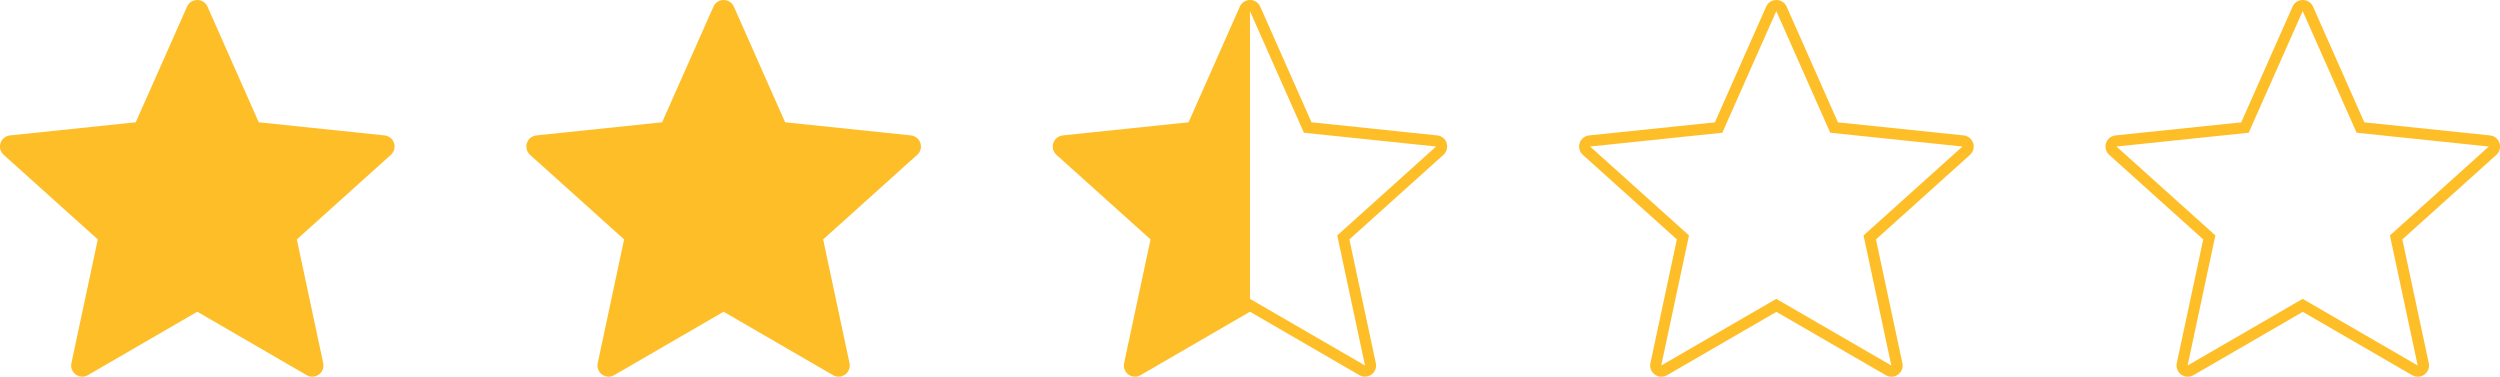 <?xml version="1.0" encoding="UTF-8"?>
<svg id="Layer_2" xmlns="http://www.w3.org/2000/svg" viewBox="0 0 382.71 57.66">
  <g id="_ƒŒƒCƒ_x201E__x5B__x5F_1" data-name="ƒŒƒCƒ_x201E__x5B__x5F_1">
    <g>
      <path d="M352.51,1.71l8.25,18.61,20.24,2.11-15.14,13.61,4.25,19.91-17.61-10.2-17.61,10.2,4.25-19.91-15.14-13.61,20.24-2.11,8.26-18.61M352.51,0c-.68,0-1.29.4-1.56,1.02l-7.85,17.71-19.25,2c-.67.07-1.24.53-1.45,1.17s-.02,1.35.48,1.8l14.4,12.95-4.05,18.95c-.14.66.12,1.34.67,1.74.3.22.65.33,1.01.33.29,0,.59-.08.86-.23l16.75-9.7,16.75,9.7c.27.15.56.23.86.23.35,0,.71-.11,1.01-.33.55-.4.81-1.08.67-1.74l-4.05-18.95,14.4-12.95c.5-.45.69-1.16.48-1.8s-.78-1.1-1.45-1.17l-19.25-2-7.85-17.71c-.27-.62-.89-1.02-1.56-1.02h0Z" style="fill: #febe28;"/>
      <path d="M271.93,1.71l8.25,18.61,20.24,2.11-15.14,13.61,4.25,19.91-17.61-10.2-17.61,10.2,4.25-19.91-15.14-13.61,20.24-2.11,8.26-18.61M271.93,0c-.68,0-1.29.4-1.56,1.02l-7.85,17.71-19.25,2c-.67.07-1.24.53-1.45,1.17-.21.64-.02,1.35.48,1.8l14.4,12.95-4.05,18.95c-.14.66.12,1.34.67,1.74.3.22.65.33,1.01.33.29,0,.59-.08.86-.23l16.75-9.7,16.75,9.7c.27.15.56.23.86.23.35,0,.71-.11,1.01-.33.55-.4.81-1.08.67-1.74l-4.05-18.95,14.4-12.95c.5-.45.69-1.16.48-1.8s-.78-1.1-1.45-1.17l-19.25-2-7.85-17.71c-.27-.62-.89-1.02-1.56-1.02h0Z" style="fill: #febe28;"/>
      <path d="M59.84,23.7l-14.4,12.95,4.04,18.95c.14.66-.12,1.34-.67,1.74-.3.21-.65.32-1,.32-.3,0-.59-.07-.86-.23l-16.75-9.71-16.75,9.71c-.26.15-.56.23-.85.23-.35,0-.71-.11-1-.32-.55-.4-.81-1.08-.67-1.74l4.04-18.95L.56,23.7c-.5-.45-.69-1.16-.48-1.8.2-.64.77-1.1,1.45-1.17l19.25-2.01L28.64,1.01c.27-.62.88-1.01,1.56-1.01s1.29.4,1.56,1.01l7.85,17.71,19.26,2.01c.67.07,1.24.53,1.45,1.17.21.64.02,1.35-.48,1.8Z" style="fill: #febe28;"/>
      <path d="M140.41,23.7l-14.4,12.95,4.04,18.95c.14.66-.12,1.34-.67,1.74-.3.21-.65.32-1,.32-.3,0-.59-.07-.86-.23l-16.75-9.71-16.75,9.71c-.26.15-.56.23-.85.23-.35,0-.71-.11-1-.32-.55-.4-.81-1.08-.67-1.74l4.04-18.95-14.4-12.95c-.5-.45-.69-1.16-.48-1.8.2-.64.77-1.1,1.45-1.17l19.25-2.01,7.86-17.71c.27-.62.88-1.01,1.56-1.01s1.29.4,1.56,1.01l7.85,17.71,19.26,2.01c.67.07,1.24.53,1.45,1.17.21.64.02,1.35-.48,1.8Z" style="fill: #febe28;"/>
      <path d="M221.47,21.9c-.2-.64-.77-1.1-1.45-1.17l-19.25-2.01-7.85-17.71c-.27-.62-.88-1.01-1.56-1.01s-1.29.4-1.56,1.01l-7.85,17.71-19.26,2.01c-.67.07-1.24.53-1.45,1.17-.21.64-.02,1.35.48,1.8l14.41,12.95-4.05,18.95c-.14.66.12,1.34.67,1.74.3.21.65.32,1,.32.3,0,.59-.07.85-.23l16.75-9.71,16.75,9.71c.26.15.56.23.85.23.35,0,.71-.11,1-.32.55-.4.81-1.08.67-1.74l-4.05-18.95,14.4-12.95c.5-.45.69-1.16.48-1.8ZM204.71,36.04l4.25,19.91-17.61-10.2V1.71l8.26,18.61,20.23,2.11-15.13,13.61Z" style="fill: #febe28;"/>
    </g>
  </g>
</svg>